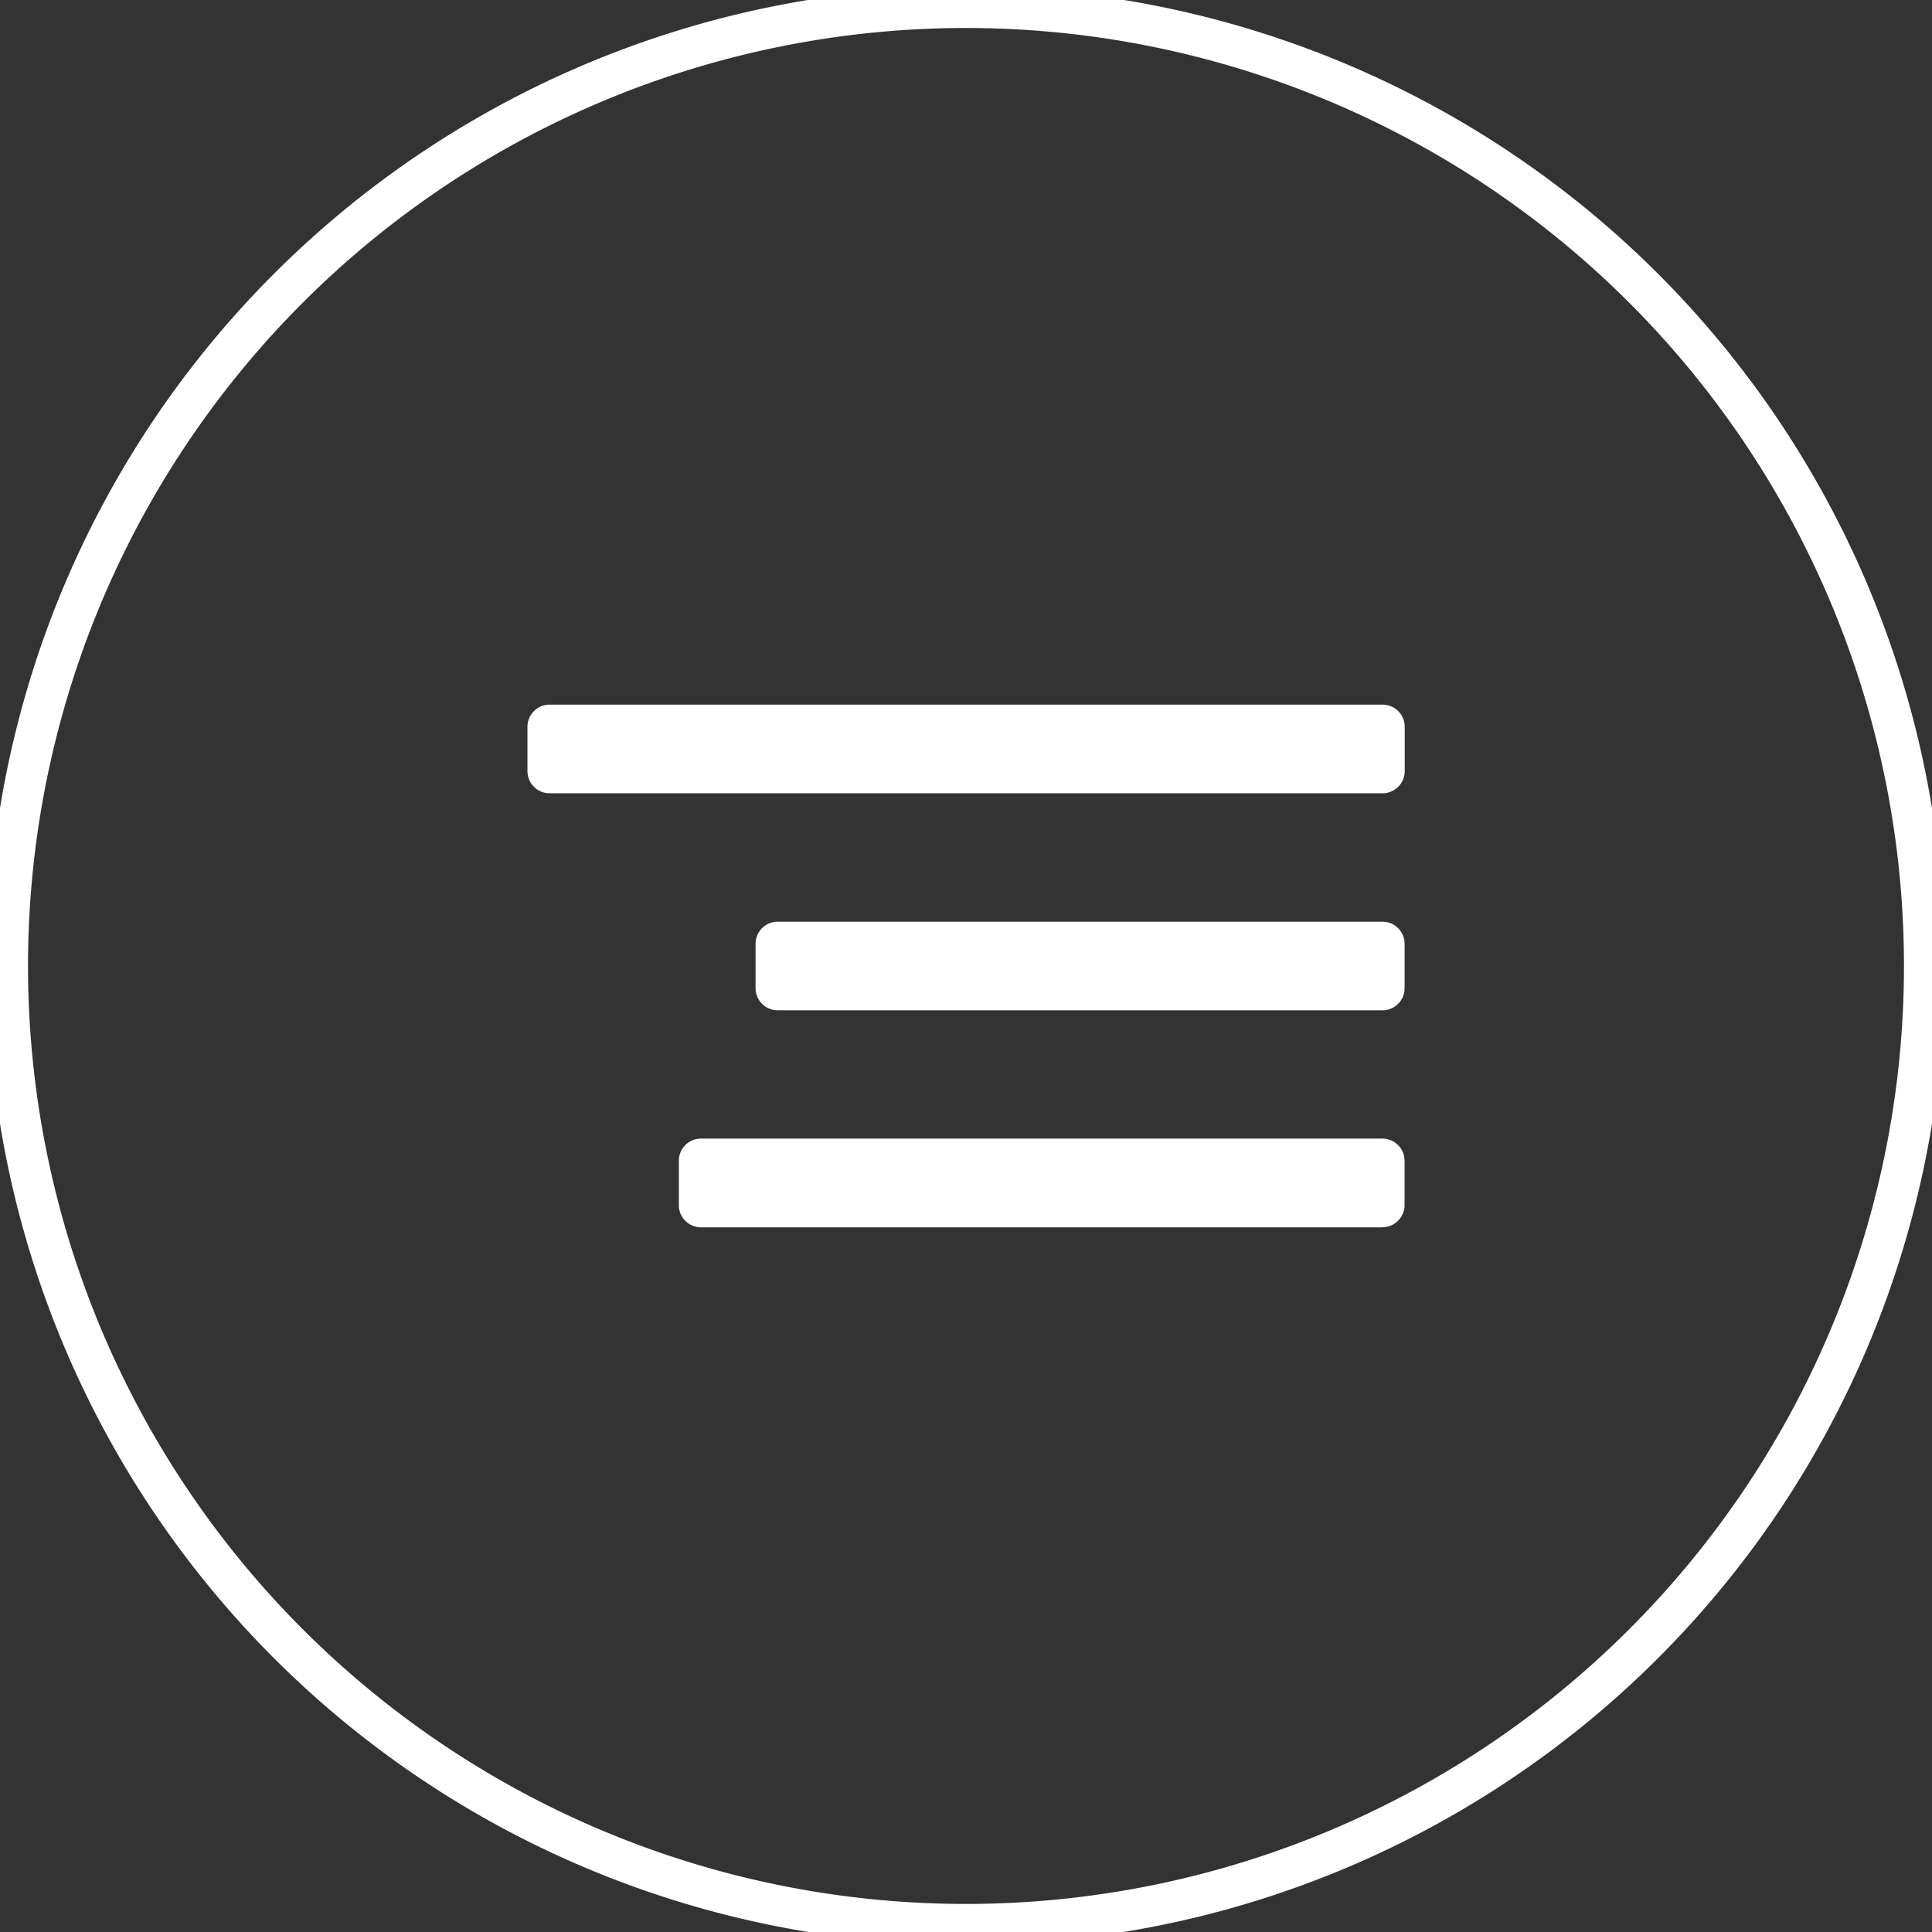 <svg xmlns="http://www.w3.org/2000/svg" xmlns:xlink="http://www.w3.org/1999/xlink" width="59.148" height="59.148" viewBox="0 0 59.148 59.148">
  <rect x="0" y="0" width="59.148" height="59.148" fill="#333333" stroke="none"/>
  <defs>
    <clipPath id="clip-path">
      <rect id="Rectangle_5" data-name="Rectangle 5" width="59.148" height="59.148" fill="none"/>
    </clipPath>
  </defs>
  <g id="Hamburgermenu" transform="translate(0 0)">
    <g id="Group_3" data-name="Group 3" transform="translate(0 0)" clip-path="url(#clip-path)">
      <path id="Path_14" data-name="Path 14" d="M58.807,29.467A29.341,29.341,0,1,1,29.465.125,29.342,29.342,0,0,1,58.807,29.467Z" transform="translate(0.108 0.107)" fill="none" stroke="#fff" stroke-miterlimit="10" stroke-width="1.25"/>
      <path id="Path_15" data-name="Path 15" d="M34.846,14.3H9.351a.678.678,0,0,1-.678-.68V12.266a.678.678,0,0,1,.678-.68h25.5a.68.68,0,0,1,.68.68v1.354a.68.68,0,0,1-.68.68" transform="translate(7.475 9.986)" fill="#fff"/>
      <path id="Path_16" data-name="Path 16" d="M31.613,17.868H13.1a.678.678,0,0,1-.678-.68V15.835a.678.678,0,0,1,.678-.68H31.613a.68.68,0,0,1,.68.68v1.354a.68.68,0,0,1-.68.68" transform="translate(10.709 13.062)" fill="#fff"/>
      <path id="Path_17" data-name="Path 17" d="M32.7,21.437H11.84a.678.678,0,0,1-.678-.68V19.4a.678.678,0,0,1,.678-.68H32.7a.68.68,0,0,1,.68.68v1.354a.68.68,0,0,1-.68.68" transform="translate(9.621 16.138)" fill="#fff"/>
    </g>
  </g>
</svg>
